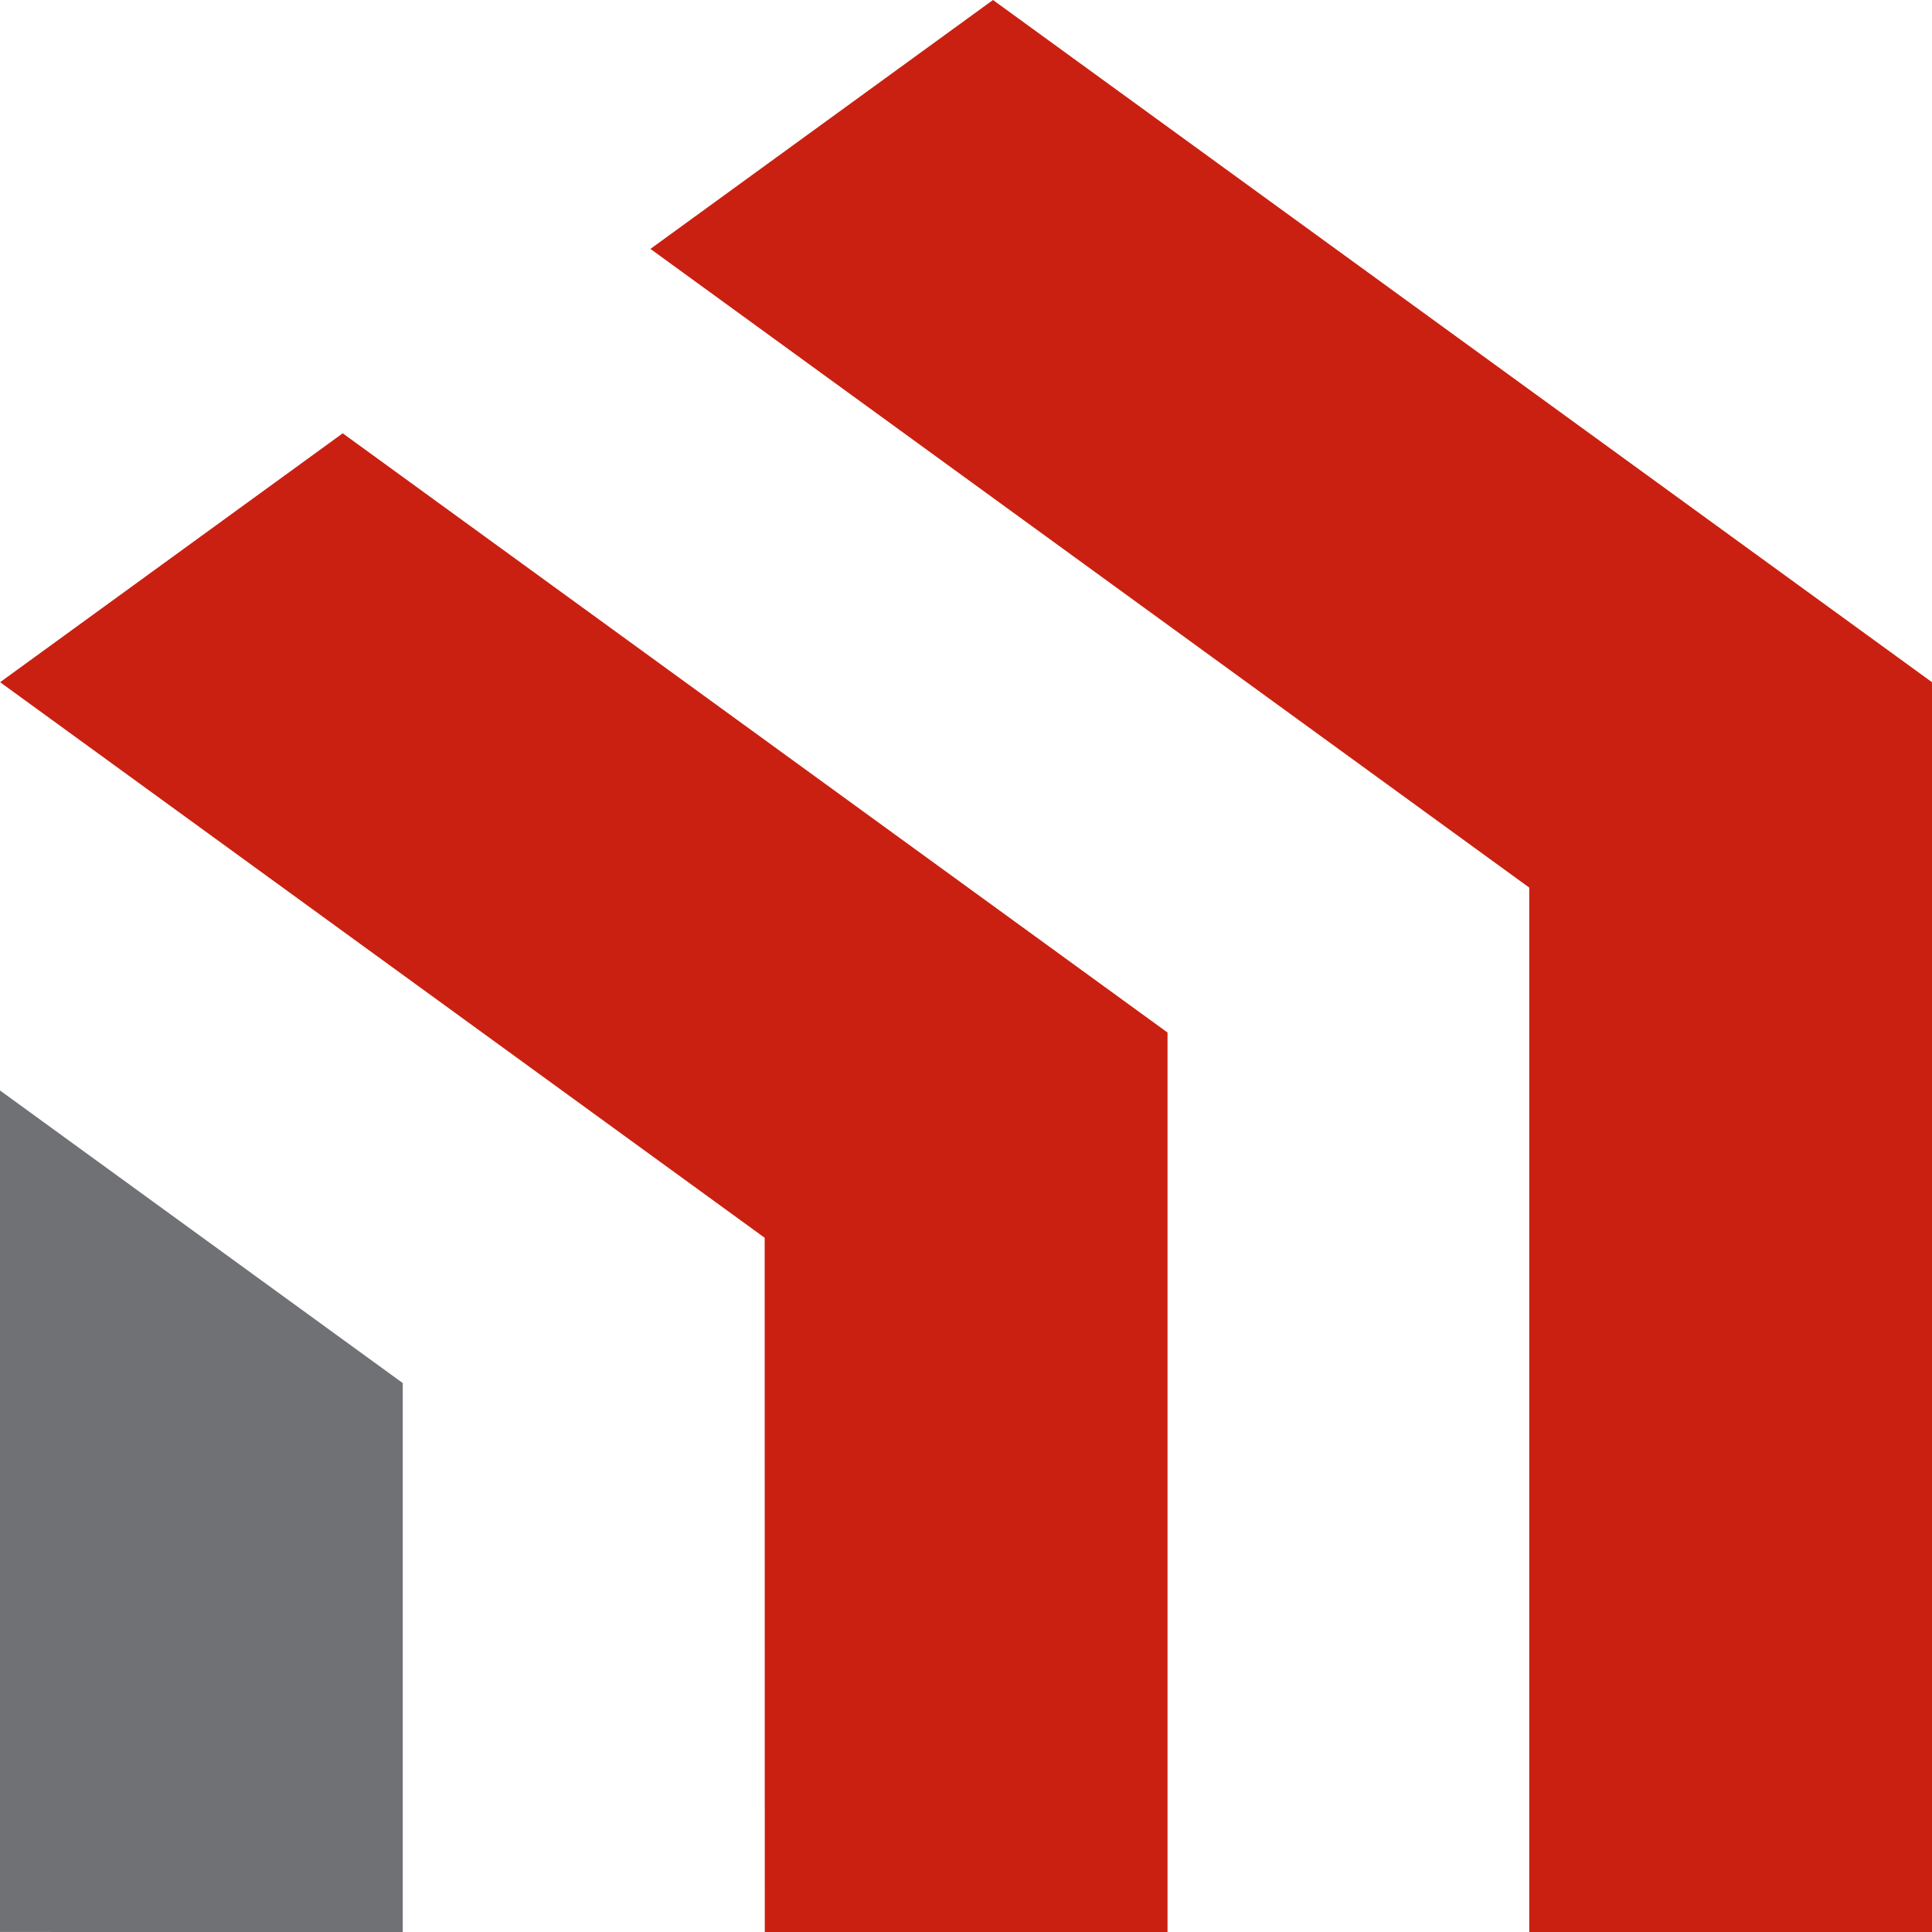<svg xmlns="http://www.w3.org/2000/svg" id="Gruppe_25" data-name="Gruppe 25" width="38.113" height="38.113" viewBox="0 0 38.113 38.113"><path id="Pfad_11" data-name="Pfad 11" d="M0-147.411v-16.6l7.945,5.772v10.832Z" transform="translate(0 185.523)" fill="#6f7175"></path><path id="Pfad_12" data-name="Pfad 12" d="M-133.917-140.886-149-151.846l6.759-4.91,8.326,6.049,7.945,5.772v17.744h-7.945Z" transform="translate(149.002 165.304)" fill="#ca2011"></path><path id="Pfad_13" data-name="Pfad 13" d="M-60,0l-6.758,4.91,17.337,12.6V38.113h7.945V13.458l-7.945-5.772L-60,0Z" transform="translate(79.589)" fill="#ca2011"></path></svg>